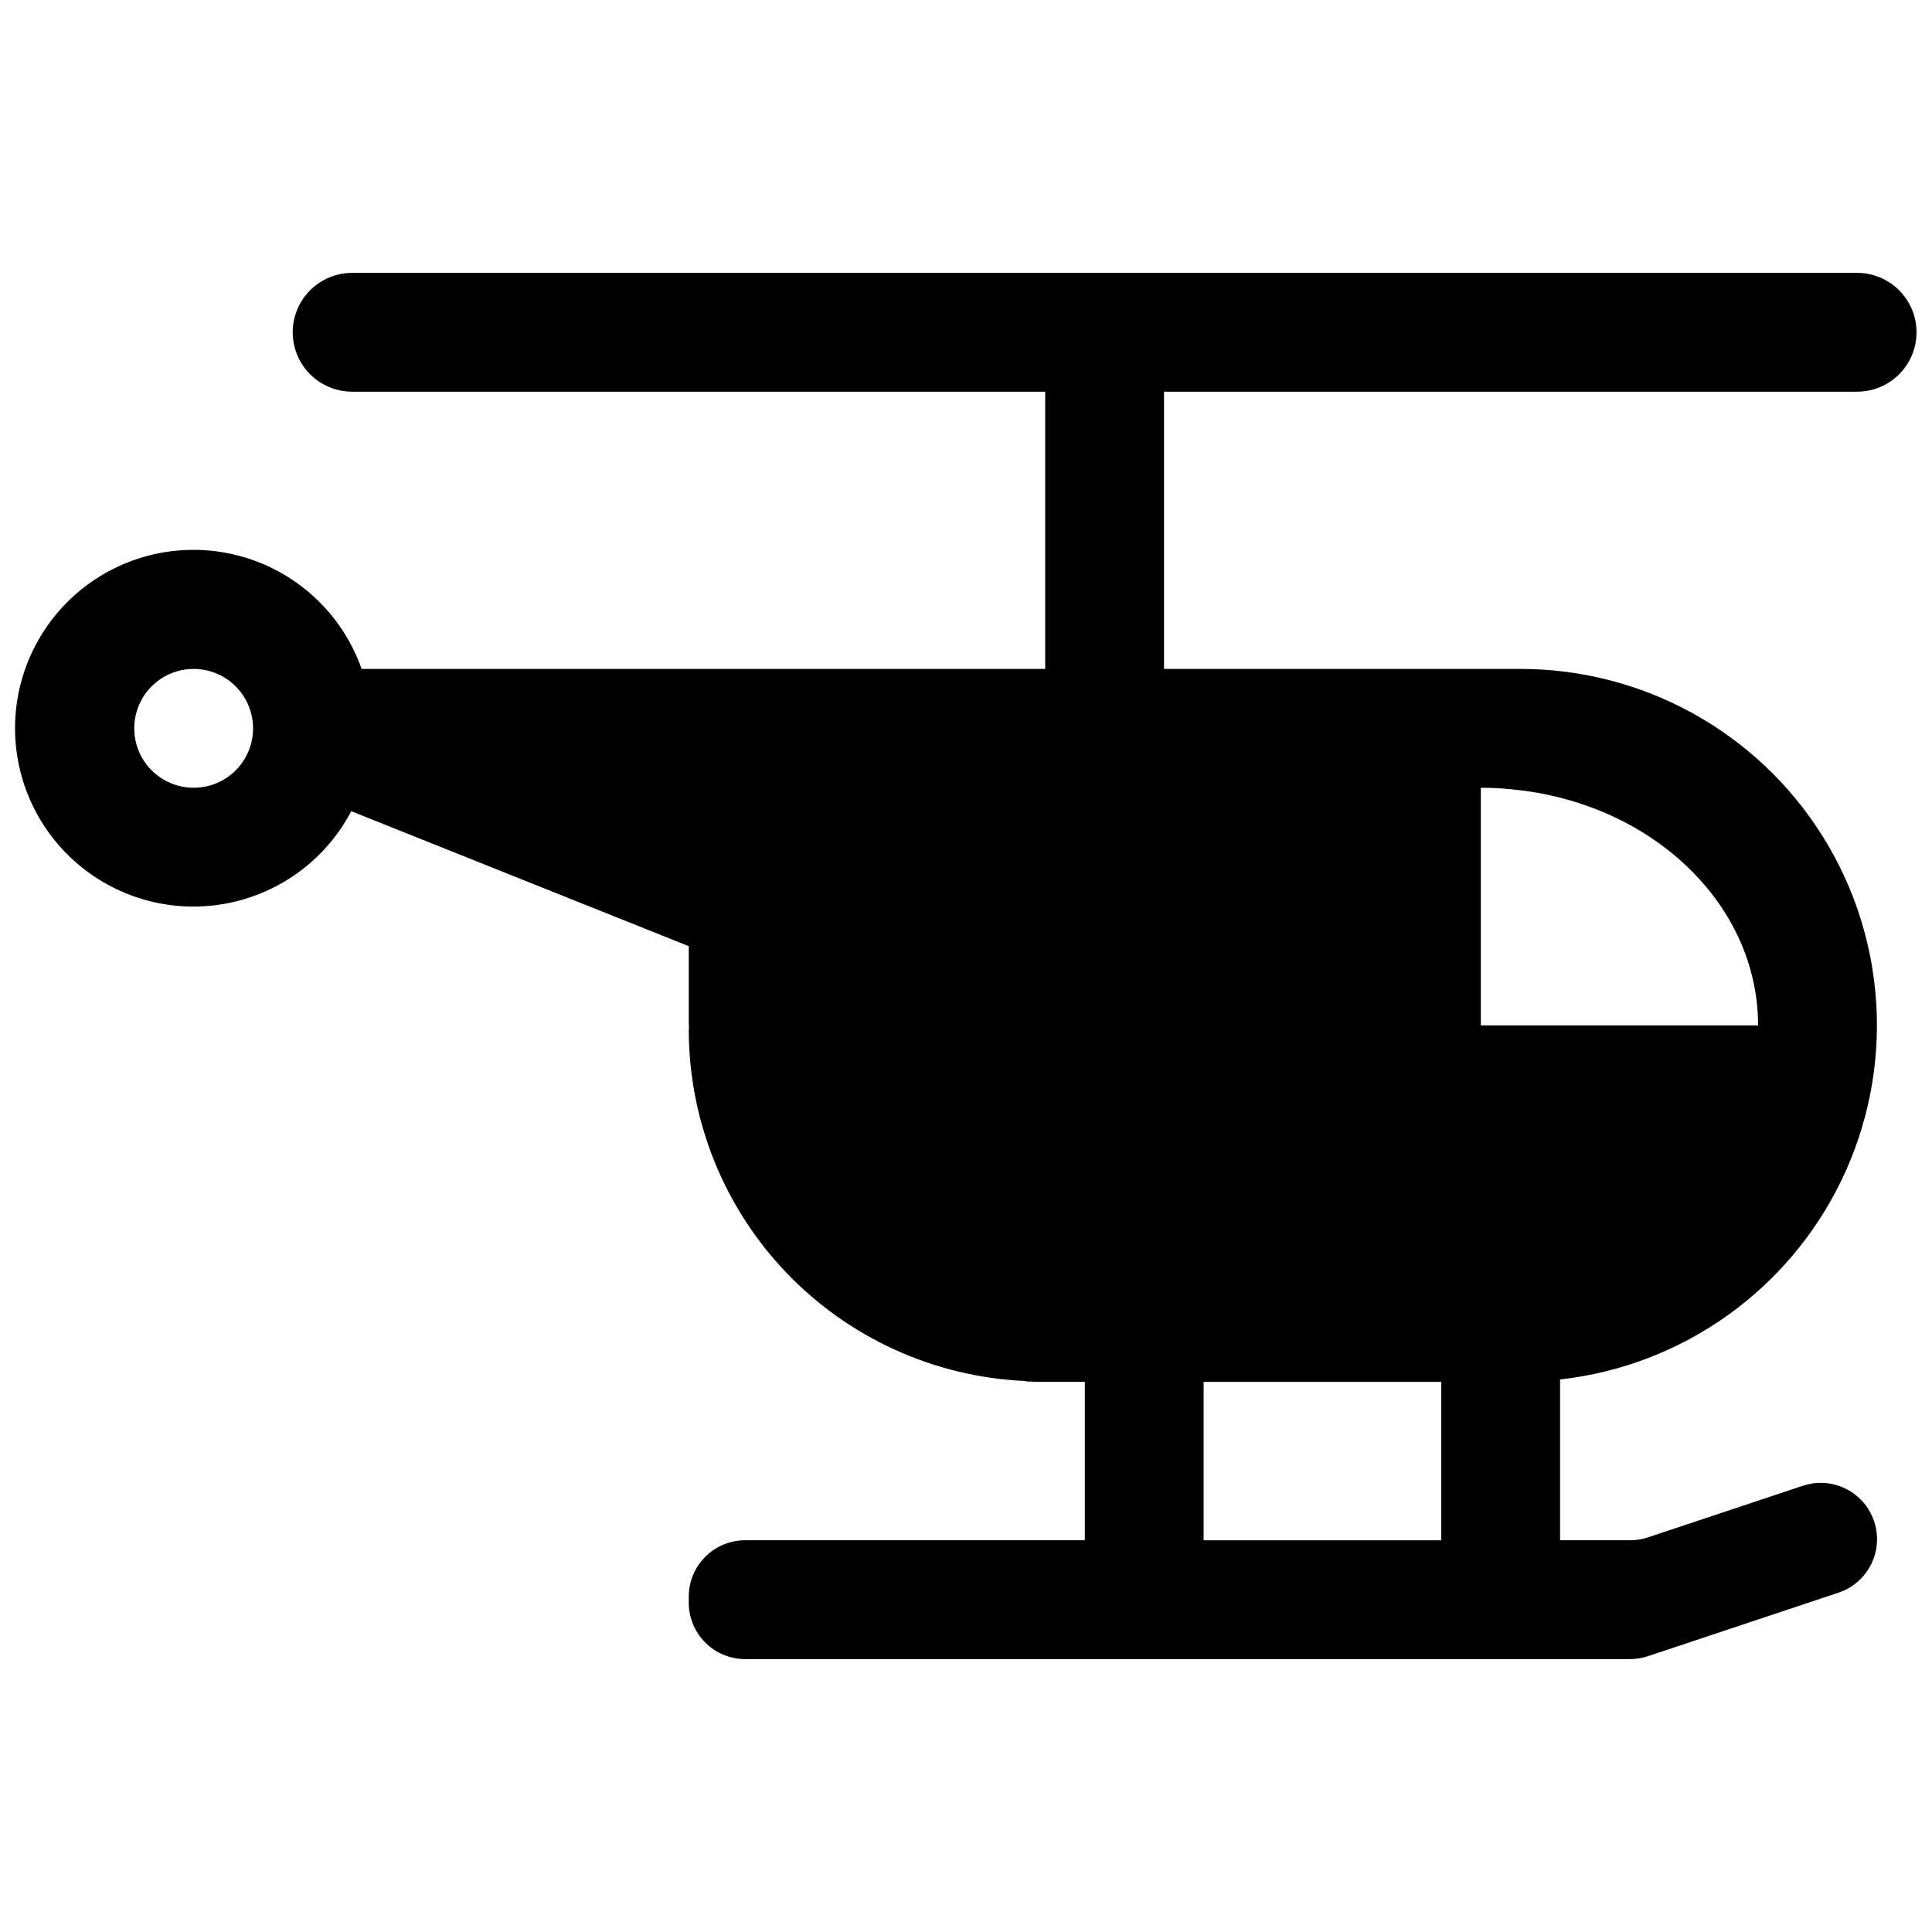 <?xml version="1.0" encoding="UTF-8"?>
<!-- Uploaded to: SVG Repo, www.svgrepo.com, Generator: SVG Repo Mixer Tools -->
<svg width="800px" height="800px" version="1.1" viewBox="144 144 512 512" xmlns="http://www.w3.org/2000/svg">
 <defs>
  <clipPath id="a">
   <path d="m148.09 216h503.81v368h-503.81z"/>
  </clipPath>
 </defs>
 <g clip-path="url(#a)">
  <path d="m636.16 247.8c5.625 0 10.82-3 13.633-7.871s2.812-10.871 0-15.742-8.008-7.875-13.633-7.875h-398.85c-5.625 0-10.82 3.004-13.633 7.875s-2.812 10.871 0 15.742 8.008 7.871 13.633 7.871h183.68v73.473h-181.16c-4.848-13.762-15.781-24.512-29.625-29.129-13.84-4.613-29.039-2.578-41.18 5.516-12.137 8.098-19.859 21.348-20.914 35.898-1.059 14.555 4.664 28.777 15.504 38.543 10.844 9.766 25.586 13.98 39.949 11.41 14.367-2.566 26.738-11.621 33.527-24.539l89.438 35.773v20.992h0.07c-0.008 0.465-0.07 0.918-0.07 1.383 0.078 23.949 9.367 46.949 25.941 64.234s39.164 27.531 63.086 28.617c0.207 0.031 0.398 0.109 0.605 0.129 1.367 0.102 2.625 0.102 3.988 0.102h11.34v41.984h-90.023c-3.961 0-7.762 1.574-10.562 4.375-2.801 2.801-4.375 6.598-4.375 10.559v1.621c0 3.961 1.574 7.758 4.375 10.559 2.801 2.801 6.602 4.375 10.562 4.375h234.54c1.605 0 3.199-0.258 4.723-0.77l50.465-16.82c3.766-1.246 6.879-3.941 8.656-7.484 1.777-3.547 2.07-7.652 0.816-11.414-1.254-3.766-3.953-6.875-7.504-8.645-3.547-1.77-7.656-2.055-11.414-0.793l-41.02 13.668c-1.523 0.512-3.117 0.77-4.723 0.77h-18.57v-42.613c32.285-3.606 60.453-23.547 74.574-52.797 14.125-29.254 12.223-63.711-5.035-91.234-17.254-27.52-47.445-44.242-79.93-44.27h-94.566v-73.473zm-440.84 104.96c-4.176 0-8.18-1.656-11.133-4.609-2.949-2.953-4.609-6.957-4.609-11.133 0-4.176 1.66-8.18 4.609-11.133 2.953-2.953 6.957-4.613 11.133-4.613s8.184 1.66 11.133 4.613c2.953 2.953 4.613 6.957 4.613 11.133 0.004 4.176-1.652 8.184-4.606 11.137-2.953 2.957-6.961 4.613-11.141 4.606zm267.65 199.43v-41.984h62.977v41.984zm146.94-136.45h-73.473v-62.977c3.406-0.004 6.805 0.207 10.184 0.633 35.789 4.195 63.289 30.539 63.289 62.344z"/>
 </g>
</svg>